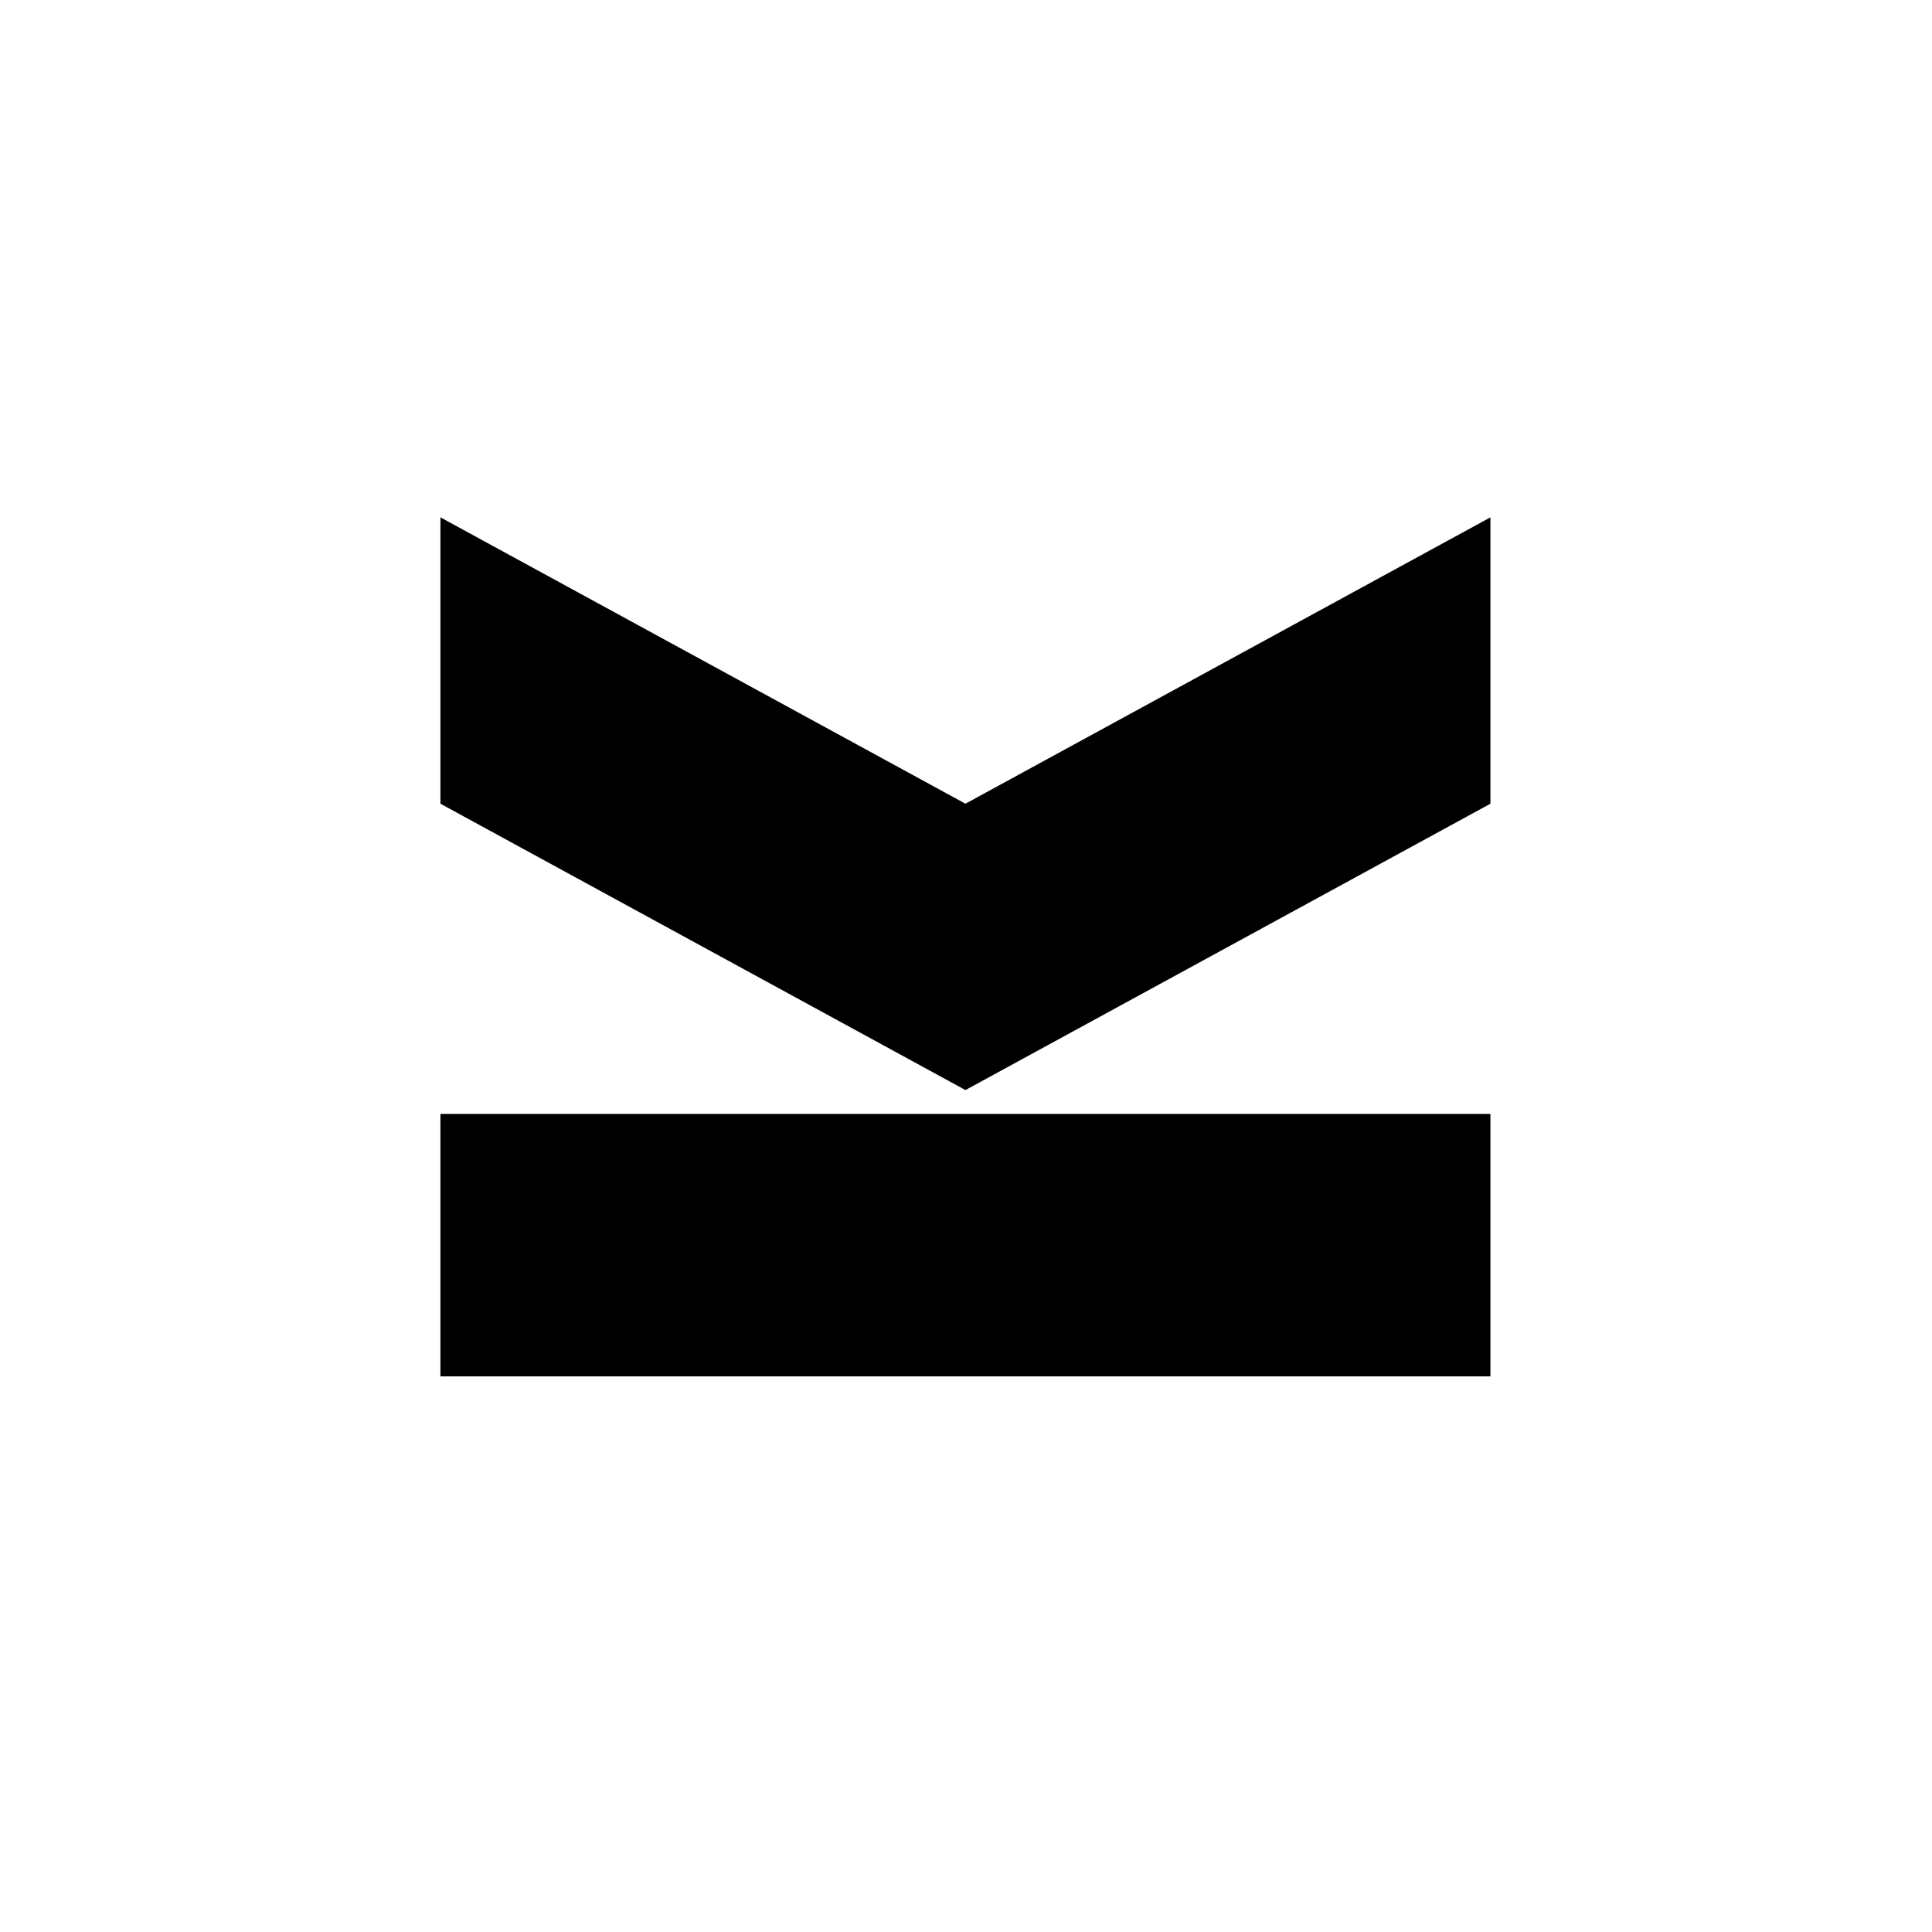 <?xml version="1.0" encoding="UTF-8"?> <svg xmlns="http://www.w3.org/2000/svg" width="32" height="32" viewBox="0 0 32 32" fill="none"> <rect width="32" height="32" fill="white"></rect> <circle cx="16" cy="16" r="16" fill="white"></circle> <path d="M15.991 13.312L7.295 8.569V13.312L15.991 18.055L24.686 13.312V8.569L15.991 13.312Z" fill="black"></path> <path d="M7.295 18.45H24.686V22.797H7.295V18.45Z" fill="black"></path> </svg> 